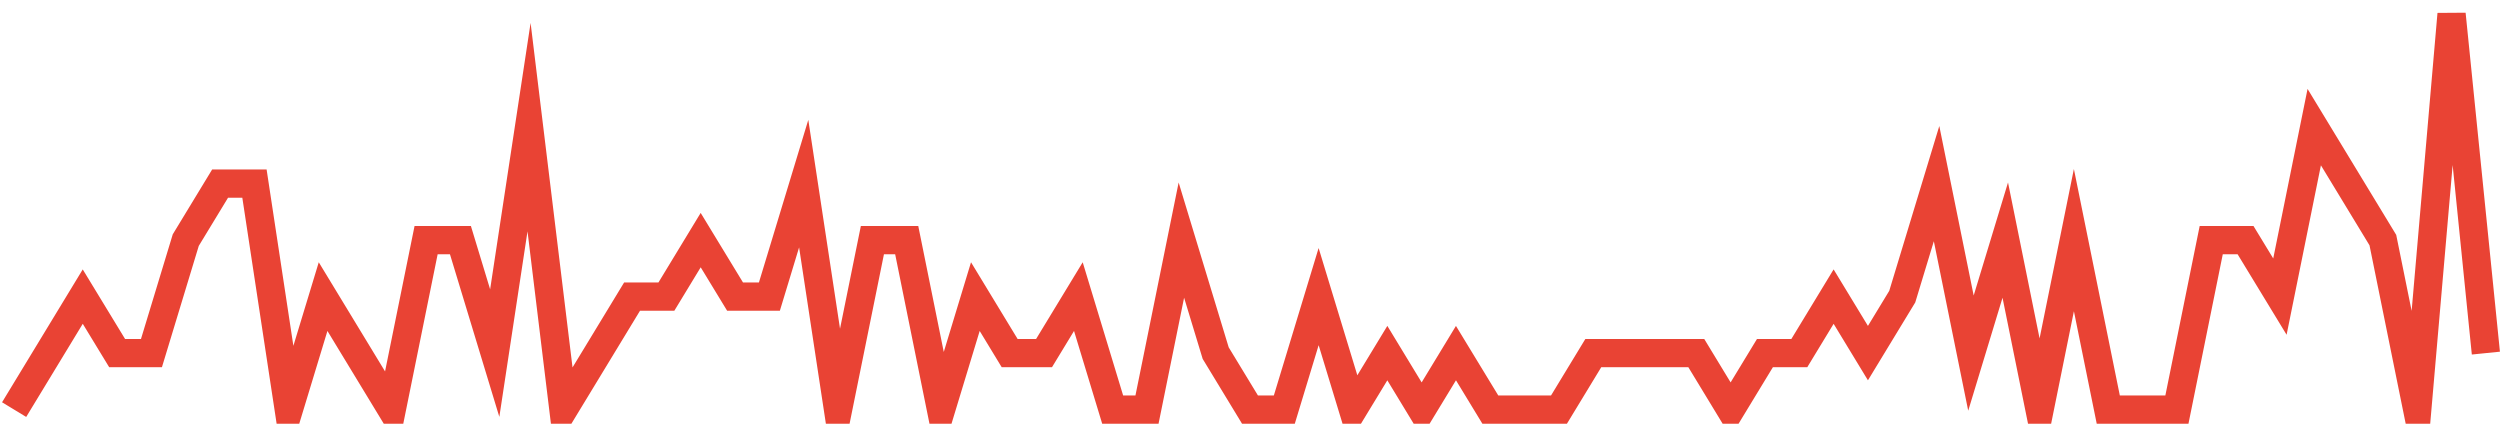 <?xml version="1.0" encoding="UTF-8"?>
<svg xmlns="http://www.w3.org/2000/svg" xmlns:xlink="http://www.w3.org/1999/xlink" width="177pt" height="30pt" viewBox="0 0 177 30" version="1.1">
<g id="surface14898946">
<path style="fill:none;stroke-width:2;stroke-linecap:butt;stroke-linejoin:miter;stroke:rgb(91.373%,26.275%,20.392%);stroke-opacity:1;stroke-miterlimit:10;" d="M 1 29 L 5.859 21 L 8.293 25 L 10.723 25 L 13.152 17 L 15.582 13 L 18.016 13 L 20.445 29 L 22.875 21 L 27.734 29 L 30.168 17 L 32.598 17 L 35.027 25 L 37.457 9 L 39.891 29 L 44.75 21 L 47.18 21 L 49.609 17 L 52.043 21 L 54.473 21 L 56.902 13 L 59.332 29 L 61.766 17 L 64.195 17 L 66.625 29 L 69.055 21 L 71.484 25 L 73.918 25 L 76.348 21 L 78.777 29 L 81.207 29 L 83.641 17 L 86.07 25 L 88.5 29 L 90.93 29 L 93.359 21 L 95.793 29 L 98.223 25 L 100.652 29 L 103.082 25 L 105.516 29 L 110.375 29 L 112.805 25 L 120.098 25 L 122.527 29 L 124.957 25 L 127.391 25 L 129.82 21 L 132.25 25 L 134.68 21 L 137.109 13 L 139.543 25 L 141.973 17 L 144.402 29 L 146.832 17 L 149.266 29 L 154.125 29 L 156.555 17 L 158.984 17 L 161.418 21 L 163.848 9 L 168.707 17 L 171.141 29 L 173.57 1 L 176 25 "/>
</g>
</svg>
